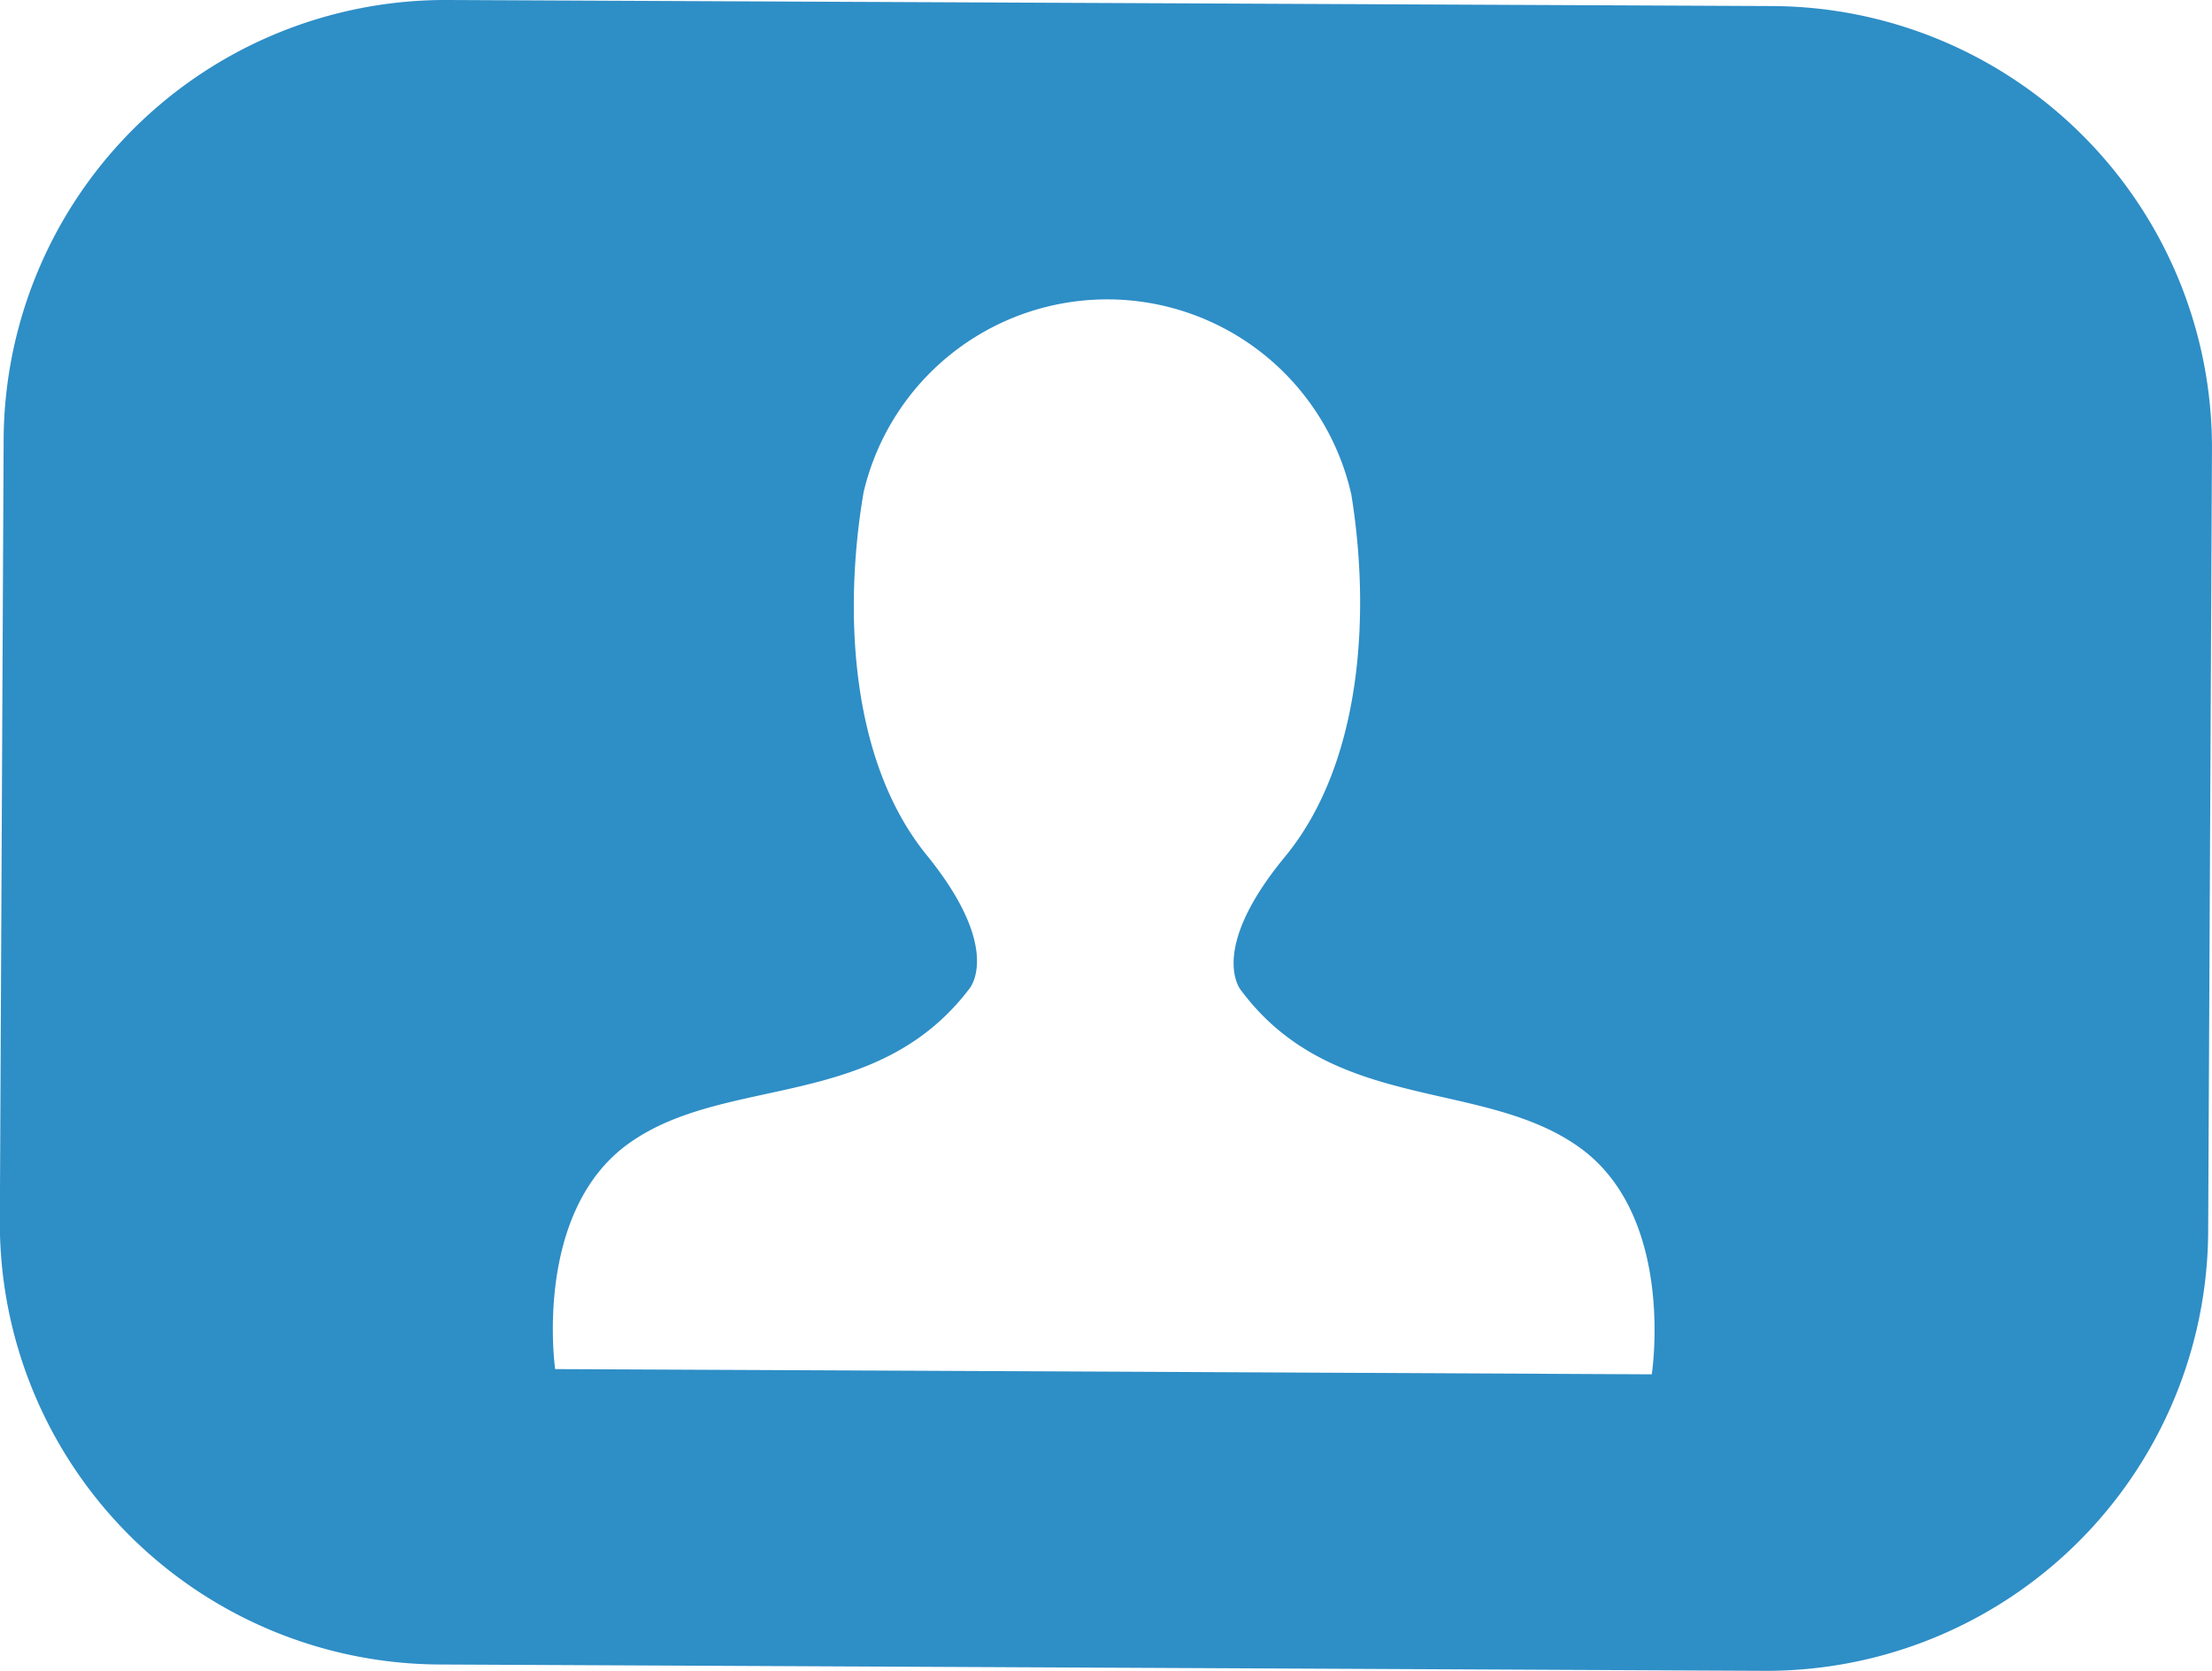 <svg xmlns="http://www.w3.org/2000/svg" width="58.336" height="44.077" viewBox="0 0 58.336 44.077">
  <g id="Group_715" data-name="Group 715" transform="translate(-281.039 -317.828)">
    <path id="Path_3092" data-name="Path 3092" d="M327.782,317.988l-34.939-.16a11.651,11.651,0,0,0-11.708,11.593l-.1,20.614a11.649,11.649,0,0,0,11.595,11.7l34.944.167a11.651,11.651,0,0,0,11.7-11.6l.1-20.617A11.646,11.646,0,0,0,327.782,317.988ZM324.6,354.081l-14.46-.072-14.46-.066s-.6-4.157,1.962-5.967,6.492-.826,8.956-4.059c0,0,.92-1.021-1.121-3.534s-2.187-6.5-1.663-9.57a6.6,6.6,0,0,1,12.863.061c.5,3.076.308,7.058-1.752,9.556s-1.155,3.524-1.155,3.524c2.429,3.254,6.372,2.309,8.926,4.143S324.6,354.081,324.6,354.081Z" transform="translate(0 0)" fill="#2e8ec6"/>
  </g>
</svg>
